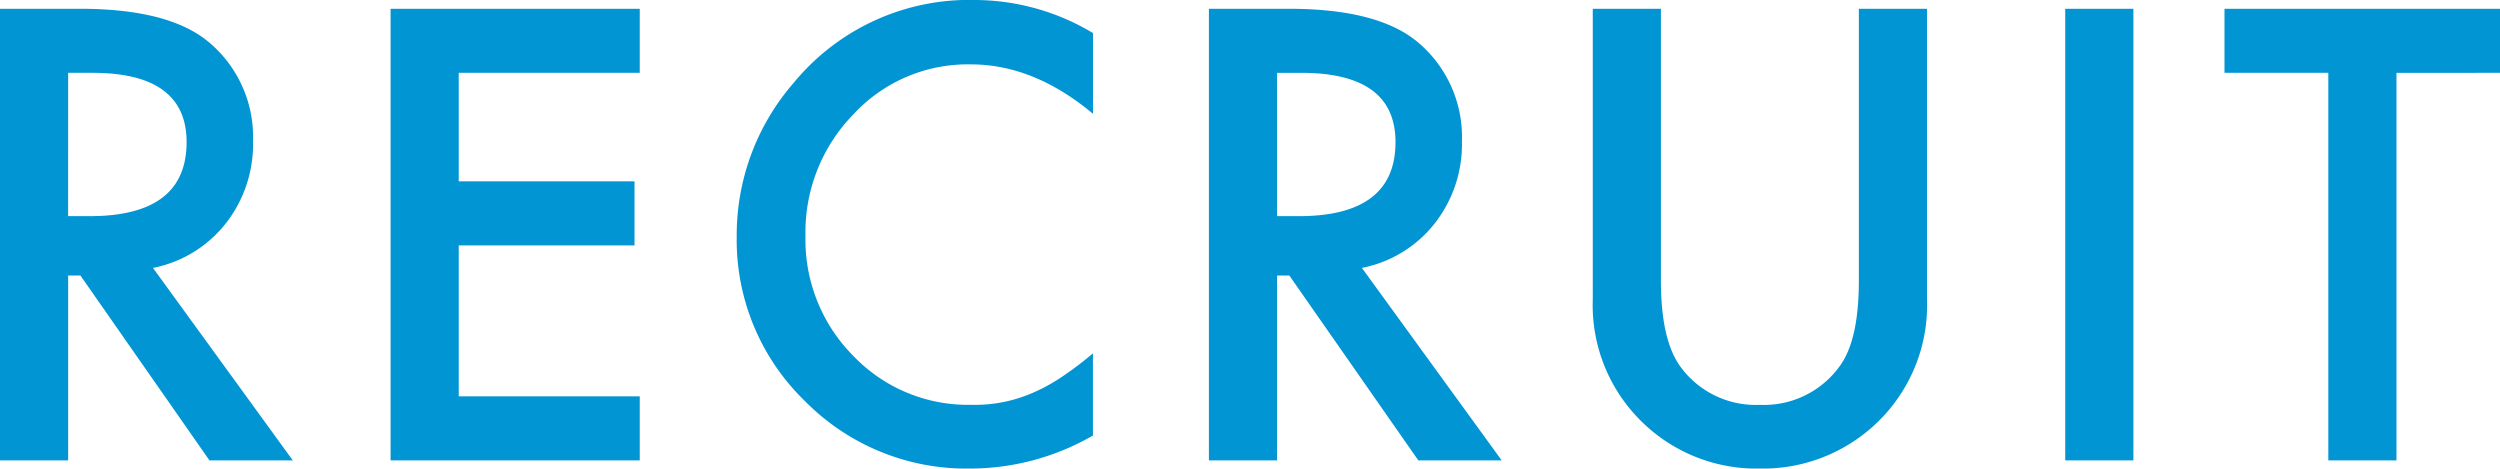 <svg xmlns="http://www.w3.org/2000/svg" width="250.412" height="46.934" viewBox="0 0 250.412 46.934">
  <path id="パス_1179" data-name="パス 1179" d="M20.742-19.277,34.746,0H26.4L13.477-18.516h-1.23V0H5.42V-45.234h8q8.965,0,12.949,3.369a12.378,12.378,0,0,1,4.395,9.9A12.852,12.852,0,0,1,28.008-23.7,12.275,12.275,0,0,1,20.742-19.277Zm-8.5-5.186h2.168q9.7,0,9.7-7.412,0-6.943-9.434-6.943H12.246ZM69.5-38.818H51.369v10.869H68.977v6.416H51.369V-6.416H69.5V0H44.543V-45.234H69.5ZM114.9-42.8v8.086q-5.918-4.951-12.246-4.951A15.593,15.593,0,0,0,90.9-34.658a16.891,16.891,0,0,0-4.8,12.188,16.484,16.484,0,0,0,4.8,12.012A15.869,15.869,0,0,0,102.68-5.566,14.449,14.449,0,0,0,108.8-6.738a17.659,17.659,0,0,0,2.915-1.582,34.454,34.454,0,0,0,3.179-2.4V-2.49A24.656,24.656,0,0,1,102.592.82,22.7,22.7,0,0,1,86.039-5.947a22.438,22.438,0,0,1-6.826-16.465,23.228,23.228,0,0,1,5.713-15.41,22.746,22.746,0,0,1,18.193-8.291A23.093,23.093,0,0,1,114.9-42.8Zm26.936,23.525L155.836,0h-8.35l-12.92-18.516h-1.23V0H126.51V-45.234h8q8.965,0,12.949,3.369a12.378,12.378,0,0,1,4.395,9.9A12.852,12.852,0,0,1,149.1-23.7,12.275,12.275,0,0,1,141.832-19.277Zm-8.5-5.186H135.5q9.7,0,9.7-7.412,0-6.943-9.434-6.943h-2.432Zm38.449-20.771v27.246q0,5.83,1.9,8.525a9.324,9.324,0,0,0,8,3.9,9.353,9.353,0,0,0,8.027-3.9q1.9-2.607,1.9-8.525V-45.234h6.826v29.121a16.3,16.3,0,0,1-4.453,11.777A16.487,16.487,0,0,1,181.688.82a16.393,16.393,0,0,1-12.275-5.156,16.3,16.3,0,0,1-4.453-11.777V-45.234Zm47.326,0V0h-6.826V-45.234Zm26.35,6.416V0h-6.826V-38.818h-10.4v-6.416h27.6v6.416Z" transform="translate(-5.42 46.113)" fill="#0195d4"/>
</svg>
